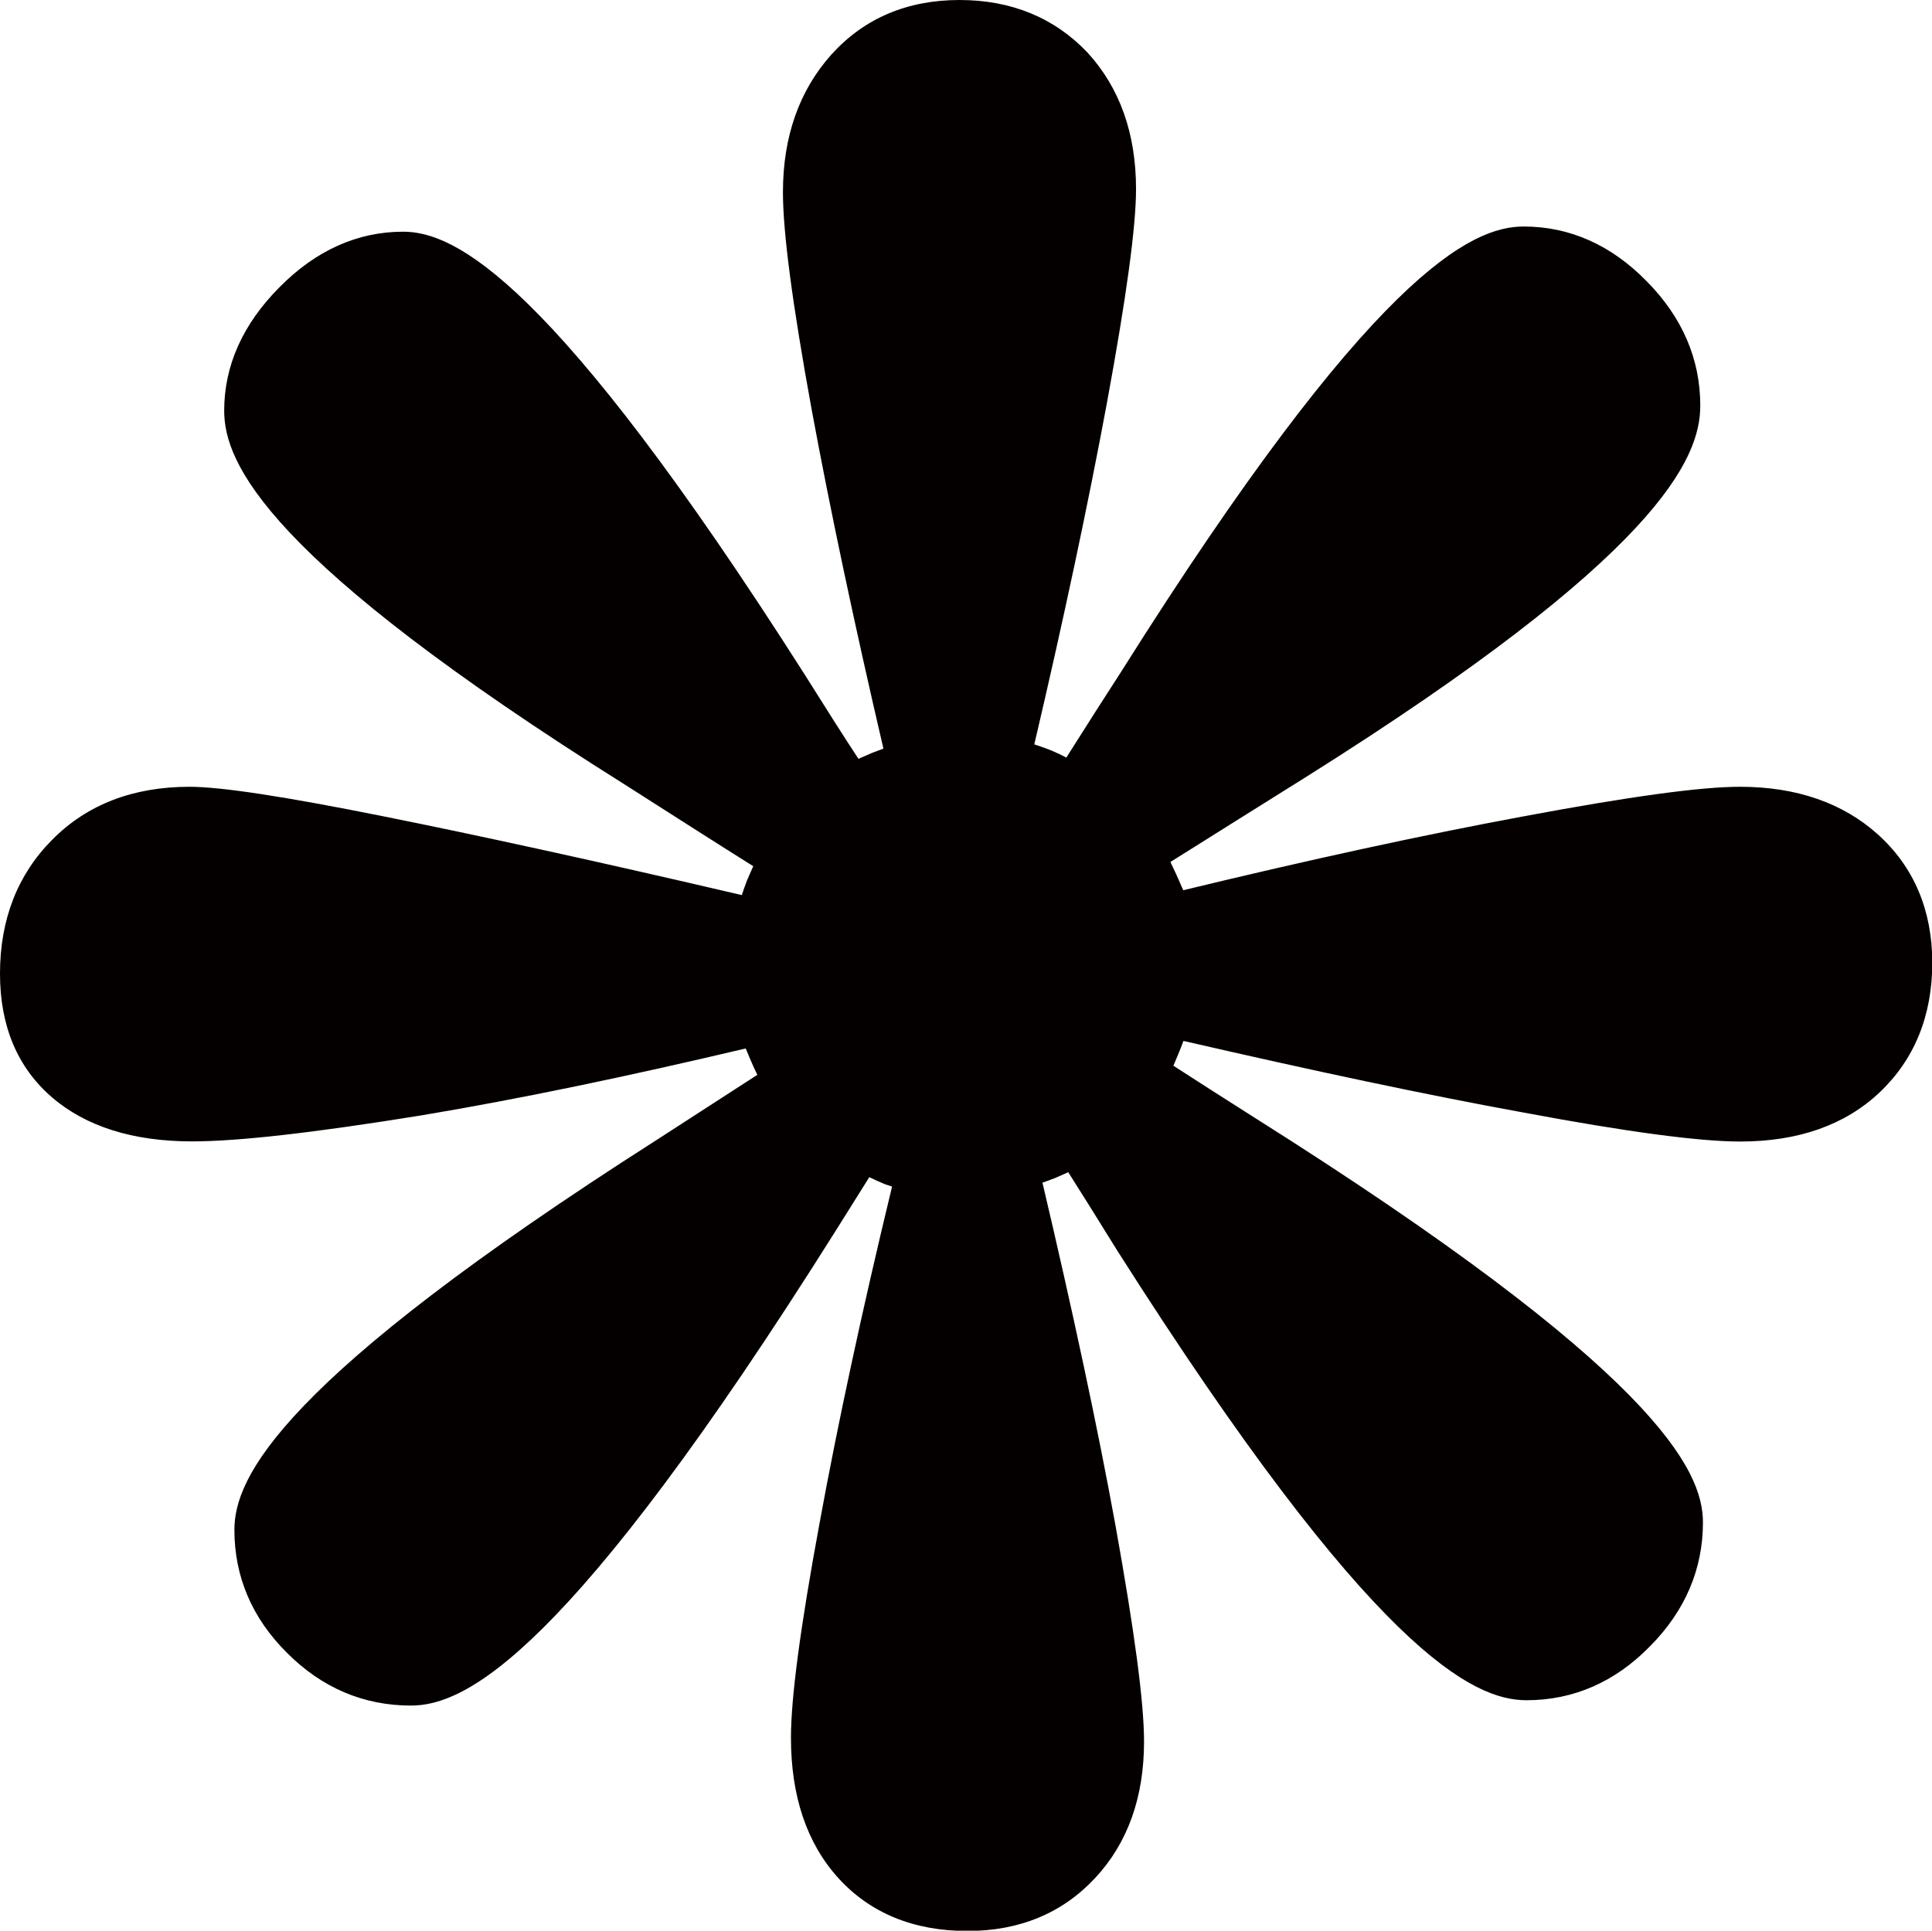 <?xml version="1.0" encoding="utf-8"?>
<!-- Generator: Adobe Illustrator 27.1.1, SVG Export Plug-In . SVG Version: 6.00 Build 0)  -->
<svg version="1.1" id="レイヤー_1" xmlns="http://www.w3.org/2000/svg" xmlns:xlink="http://www.w3.org/1999/xlink" x="0px"
	 y="0px" viewBox="0 0 123.06 122.99" style="enable-background:new 0 0 123.06 122.99;" xml:space="preserve">
<style type="text/css">
	.st0{fill:#040000;}
</style>
<path class="st0" d="M119.63,53.17c-2.24-2.02-5.2-3.05-8.8-3.05c-2.51,0-7.03,0.62-13.82,1.89c-6.36,1.18-13.63,2.76-21.64,4.7
	c-0.06-0.13-0.12-0.25-0.17-0.38c-0.15-0.35-0.36-0.82-0.65-1.42c1.19-0.74,2.58-1.62,4.16-2.61l4.44-2.78
	c22.54-14.16,25.15-20.3,25.15-23.68c0-2.98-1.15-5.63-3.41-7.92c-2.26-2.31-4.9-3.49-7.84-3.49c-3.34,0-9.63,2.94-25.63,28.35
	l-1.62,2.52c-0.72,1.13-1.34,2.11-1.88,2.96c-0.28-0.15-0.58-0.29-0.88-0.42c-0.36-0.15-0.75-0.29-1.16-0.42
	c1.89-8.06,3.44-15.36,4.62-21.72c1.25-6.79,1.86-11.26,1.86-13.66c0-3.54-1.04-6.46-3.1-8.7C67.17,1.14,64.43,0,61.12,0
	c-3.33,0-6.07,1.16-8.16,3.47c-2.05,2.29-3.09,5.23-3.09,8.77c0,2.58,0.6,7.1,1.82,13.8c1.17,6.34,2.71,13.62,4.58,21.65
	c-0.25,0.09-0.48,0.18-0.72,0.27c-0.29,0.13-0.58,0.25-0.87,0.38c-0.91-1.38-2.05-3.18-3.45-5.41
	C35.15,17.69,28.94,14.76,25.68,14.76c-2.92,0-5.58,1.2-7.9,3.56c-2.32,2.34-3.5,4.98-3.5,7.84c0,3.34,2.65,9.46,25.55,23.84
	c3.35,2.14,6.06,3.87,8.15,5.18c-0.14,0.29-0.26,0.6-0.4,0.91c-0.12,0.31-0.23,0.62-0.33,0.93c-9.23-2.16-16.9-3.83-22.79-5.01
	c-6.32-1.27-10.38-1.89-12.39-1.89c-3.59,0-6.52,1.13-8.73,3.36C1.13,55.69,0,58.56,0,62.03c0,3.34,1.12,5.99,3.32,7.88
	c2.15,1.85,5.15,2.8,8.91,2.8c2.93,0,7.7-0.54,14.57-1.65c6.3-1.05,13.26-2.51,20.7-4.27c0.15,0.36,0.29,0.71,0.44,1.04
	c0.1,0.22,0.2,0.44,0.3,0.64l-6.37,4.12C17.72,88,14.93,94.15,14.93,97.46c0,2.98,1.13,5.63,3.35,7.83c2.22,2.23,4.88,3.36,7.9,3.36
	c3.45,0,10-3.14,27.04-30.23l2.15-3.43c0.34,0.16,0.66,0.31,0.98,0.44c0.16,0.05,0.32,0.11,0.47,0.16
	c-1.91,7.9-3.46,15.11-4.62,21.45c-1.23,6.66-1.82,11.13-1.82,13.66c0,3.72,1.01,6.72,3.01,8.93c2.02,2.23,4.79,3.38,8.23,3.38
	c3.32,0,6.06-1.14,8.14-3.38c2.07-2.22,3.11-5.14,3.11-8.68c0-2.49-0.6-6.99-1.82-13.78c-1.14-6.26-2.71-13.6-4.65-21.83
	c0.27-0.09,0.54-0.2,0.79-0.29c0.28-0.13,0.57-0.24,0.85-0.38c0.82,1.29,1.85,2.94,3.12,4.99c16.31,25.68,22.69,28.65,26.07,28.65
	c2.99,0,5.64-1.16,7.86-3.43c2.24-2.25,3.38-4.92,3.38-7.9c0-3.34-2.96-9.64-28.59-25.8c-2.1-1.33-3.81-2.43-5.14-3.29
	c0.19-0.45,0.41-0.96,0.64-1.58c8.35,1.92,15.44,3.43,21.65,4.56c6.56,1.23,11.2,1.85,13.82,1.85c3.68,0,6.66-1.05,8.85-3.11
	c2.24-2.11,3.38-4.9,3.38-8.32C123.06,57.96,121.91,55.24,119.63,53.17z"/>
</svg>
